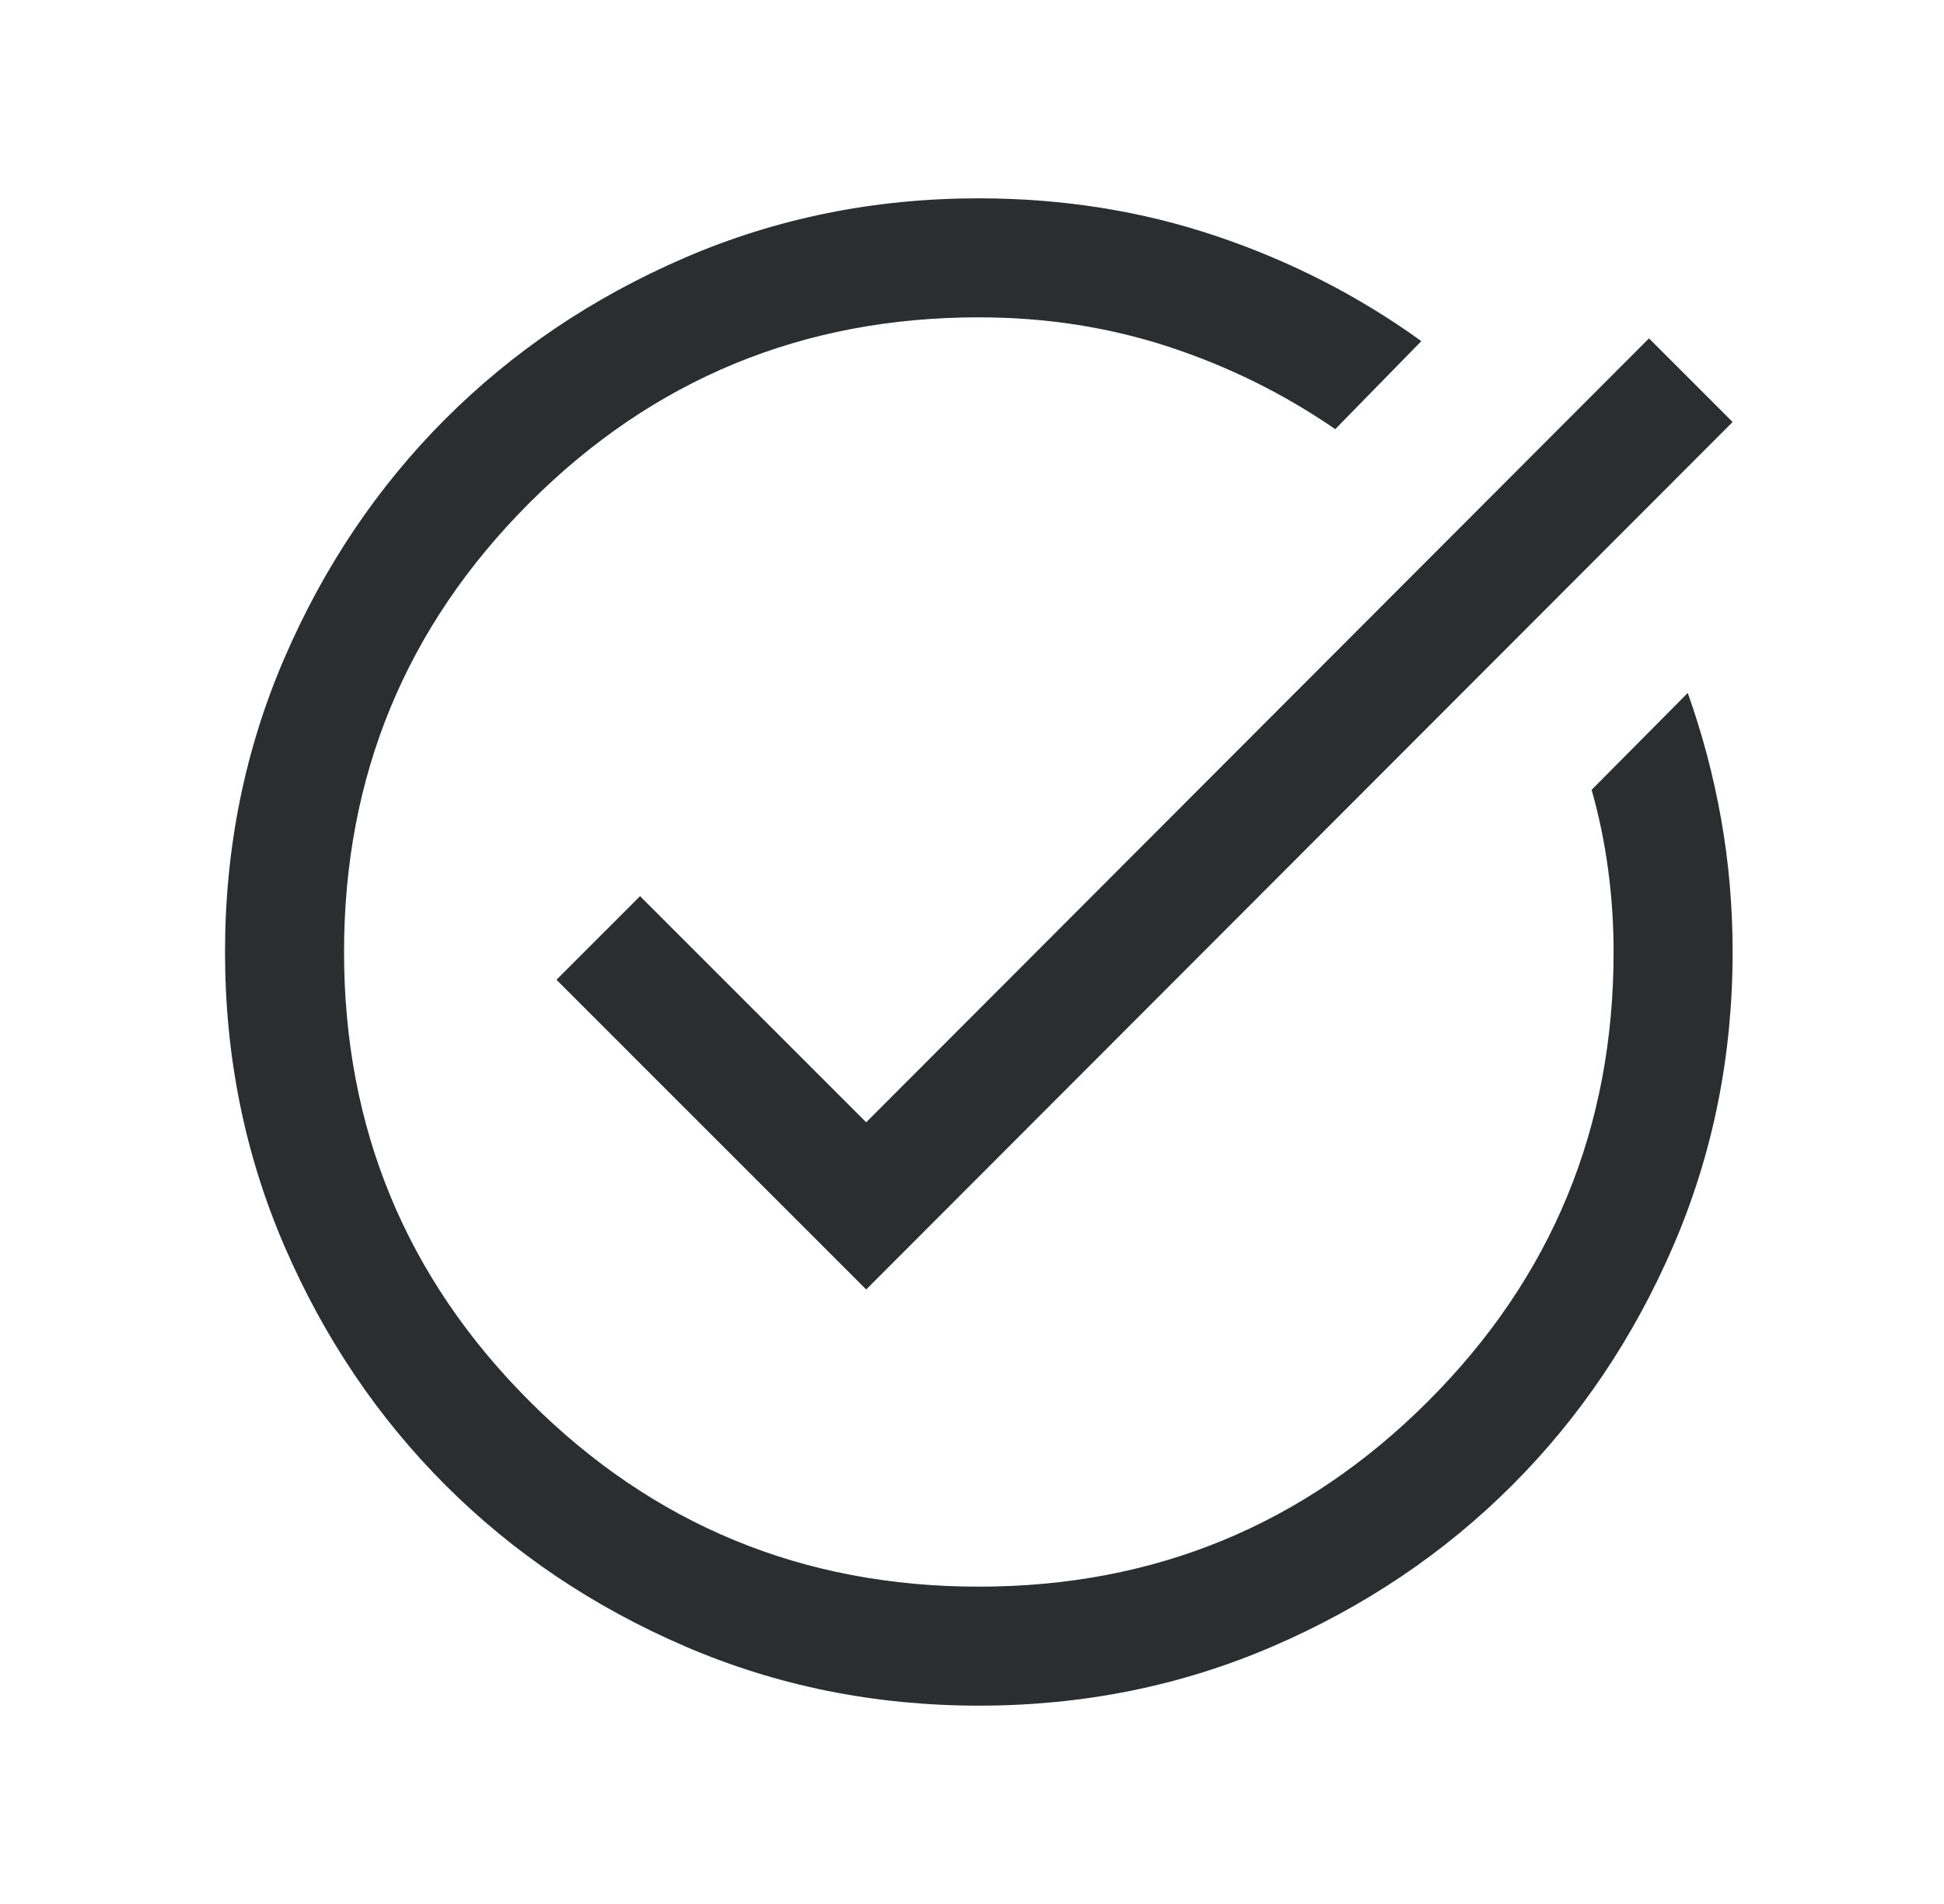 <svg width="49" height="48" viewBox="0 0 49 48" fill="none" xmlns="http://www.w3.org/2000/svg">
<g id="clean_svgrepo.com">
<path id="Vector" d="M24.675 43C22.047 43 19.577 42.501 17.265 41.504C14.953 40.507 12.941 39.153 11.231 37.444C9.521 35.734 8.166 33.723 7.168 31.412C6.171 29.101 5.672 26.631 5.672 24.003C5.672 21.375 6.171 18.905 7.168 16.593C8.166 14.281 9.519 12.269 11.229 10.559C12.939 8.849 14.95 7.495 17.262 6.497C19.573 5.499 22.044 5 24.672 5C26.779 5 28.772 5.317 30.652 5.95C32.532 6.583 34.257 7.467 35.826 8.6L33.656 10.819C32.364 9.93 30.964 9.237 29.457 8.742C27.95 8.248 26.355 8 24.672 8C20.238 8 16.463 9.558 13.347 12.675C10.23 15.792 8.672 19.567 8.672 24C8.672 28.433 10.23 32.208 13.347 35.325C16.463 38.442 20.238 40 24.672 40C29.105 40 32.88 38.442 35.997 35.325C39.114 32.208 40.672 28.433 40.672 24C40.672 23.297 40.626 22.602 40.533 21.916C40.441 21.229 40.303 20.561 40.118 19.912L42.541 17.47C42.907 18.497 43.188 19.555 43.381 20.642C43.575 21.73 43.672 22.849 43.672 24C43.672 26.628 43.173 29.098 42.176 31.41C41.178 33.722 39.825 35.733 38.115 37.443C36.406 39.153 34.395 40.506 32.084 41.504C29.773 42.501 27.303 43 24.675 43ZM21.833 32.508L14.026 24.7L16.133 22.593L21.833 28.293L41.564 8.531L43.672 10.639L21.833 32.508Z" fill="#2B2D2F"/>
</g>
</svg>
